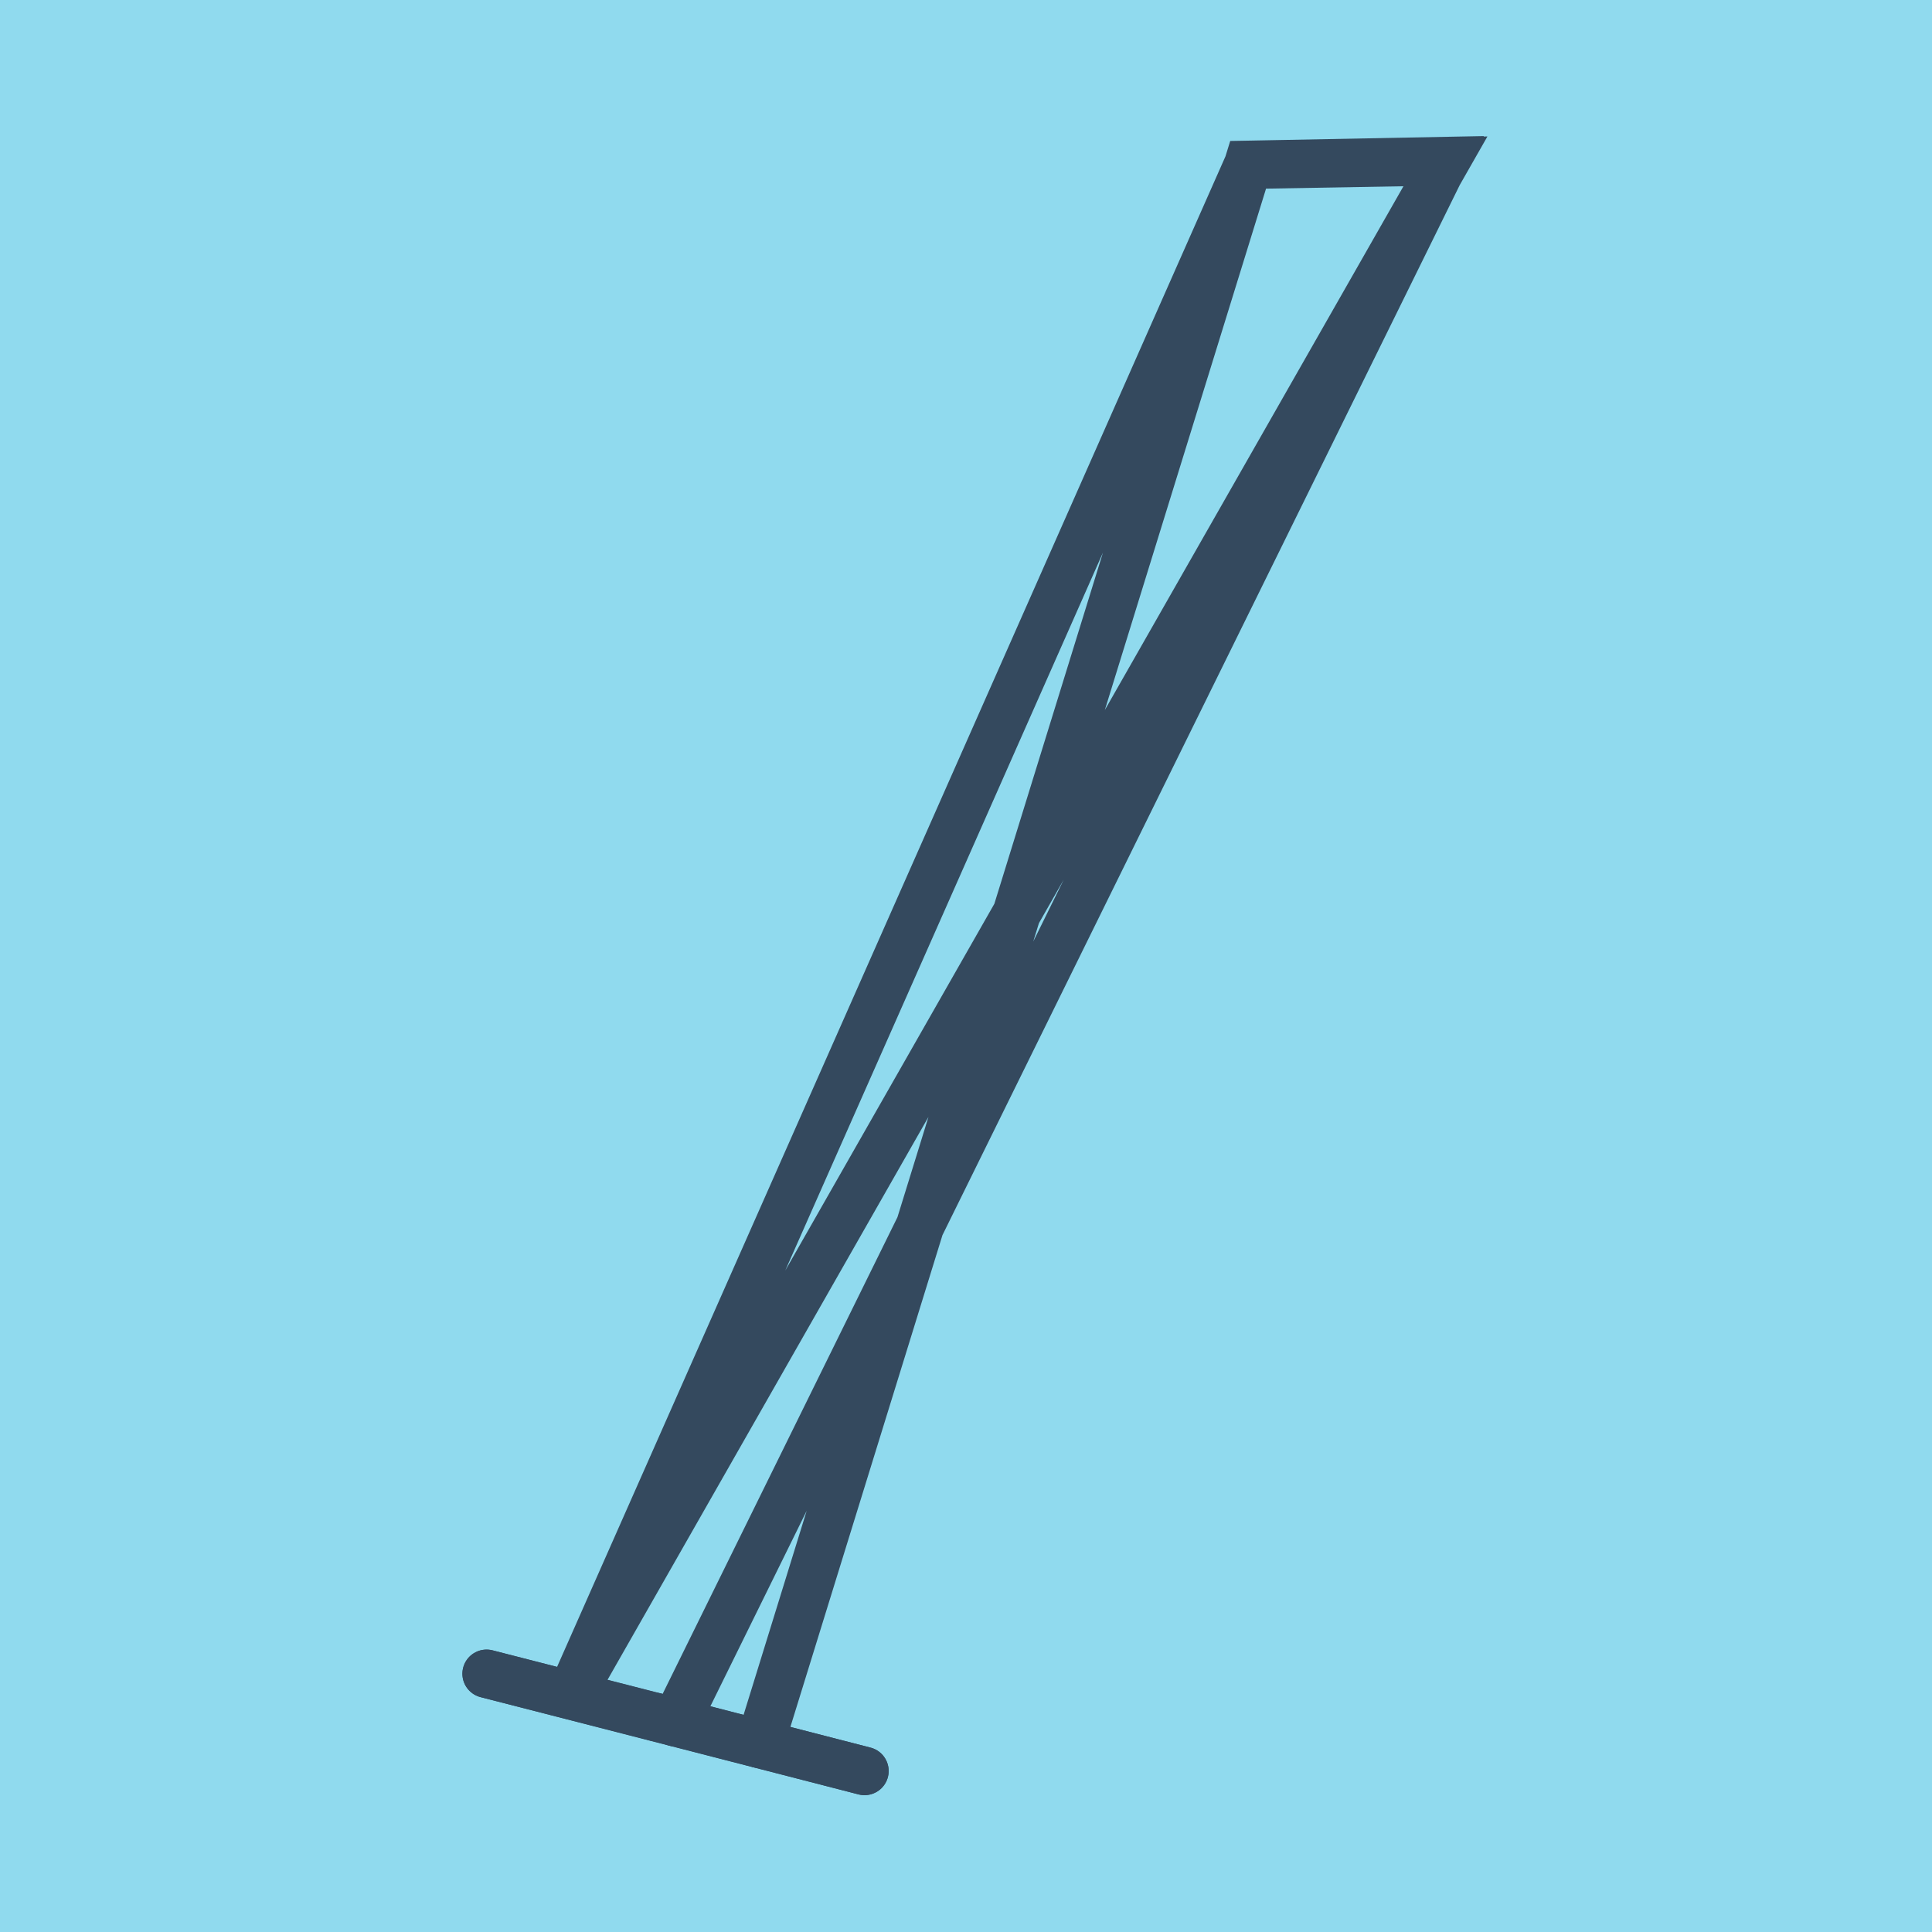 <?xml version="1.0" encoding="utf-8"?>
<!DOCTYPE svg PUBLIC "-//W3C//DTD SVG 1.1//EN" "http://www.w3.org/Graphics/SVG/1.1/DTD/svg11.dtd">
<svg xmlns="http://www.w3.org/2000/svg" xmlns:xlink="http://www.w3.org/1999/xlink" viewBox="-10 -10 120 120" preserveAspectRatio="xMidYMid meet">
	<path style="fill:#90daee" d="M-10-10h120v120H-10z"/>
			<polyline stroke-linecap="round" points="43.696,100 20.221,93.959 " style="fill:none;stroke:#34495e;stroke-width: 3px"/>
			<polyline stroke-linecap="round" points="20.221,93.959 30.696,96.64 " style="fill:none;stroke:#34495e;stroke-width: 3px"/>
			<polyline stroke-linecap="round" points="43.696,100 30.696,96.64 " style="fill:none;stroke:#34495e;stroke-width: 3px"/>
			<polyline stroke-linecap="round" points="31.958,96.98 79.73,0 67.524,0.236 25.459,95.3 79.779,0.022 67.524,0.236 37.196,98.32 " style="fill:none;stroke:#34495e;stroke-width: 3px"/>
	</svg>
